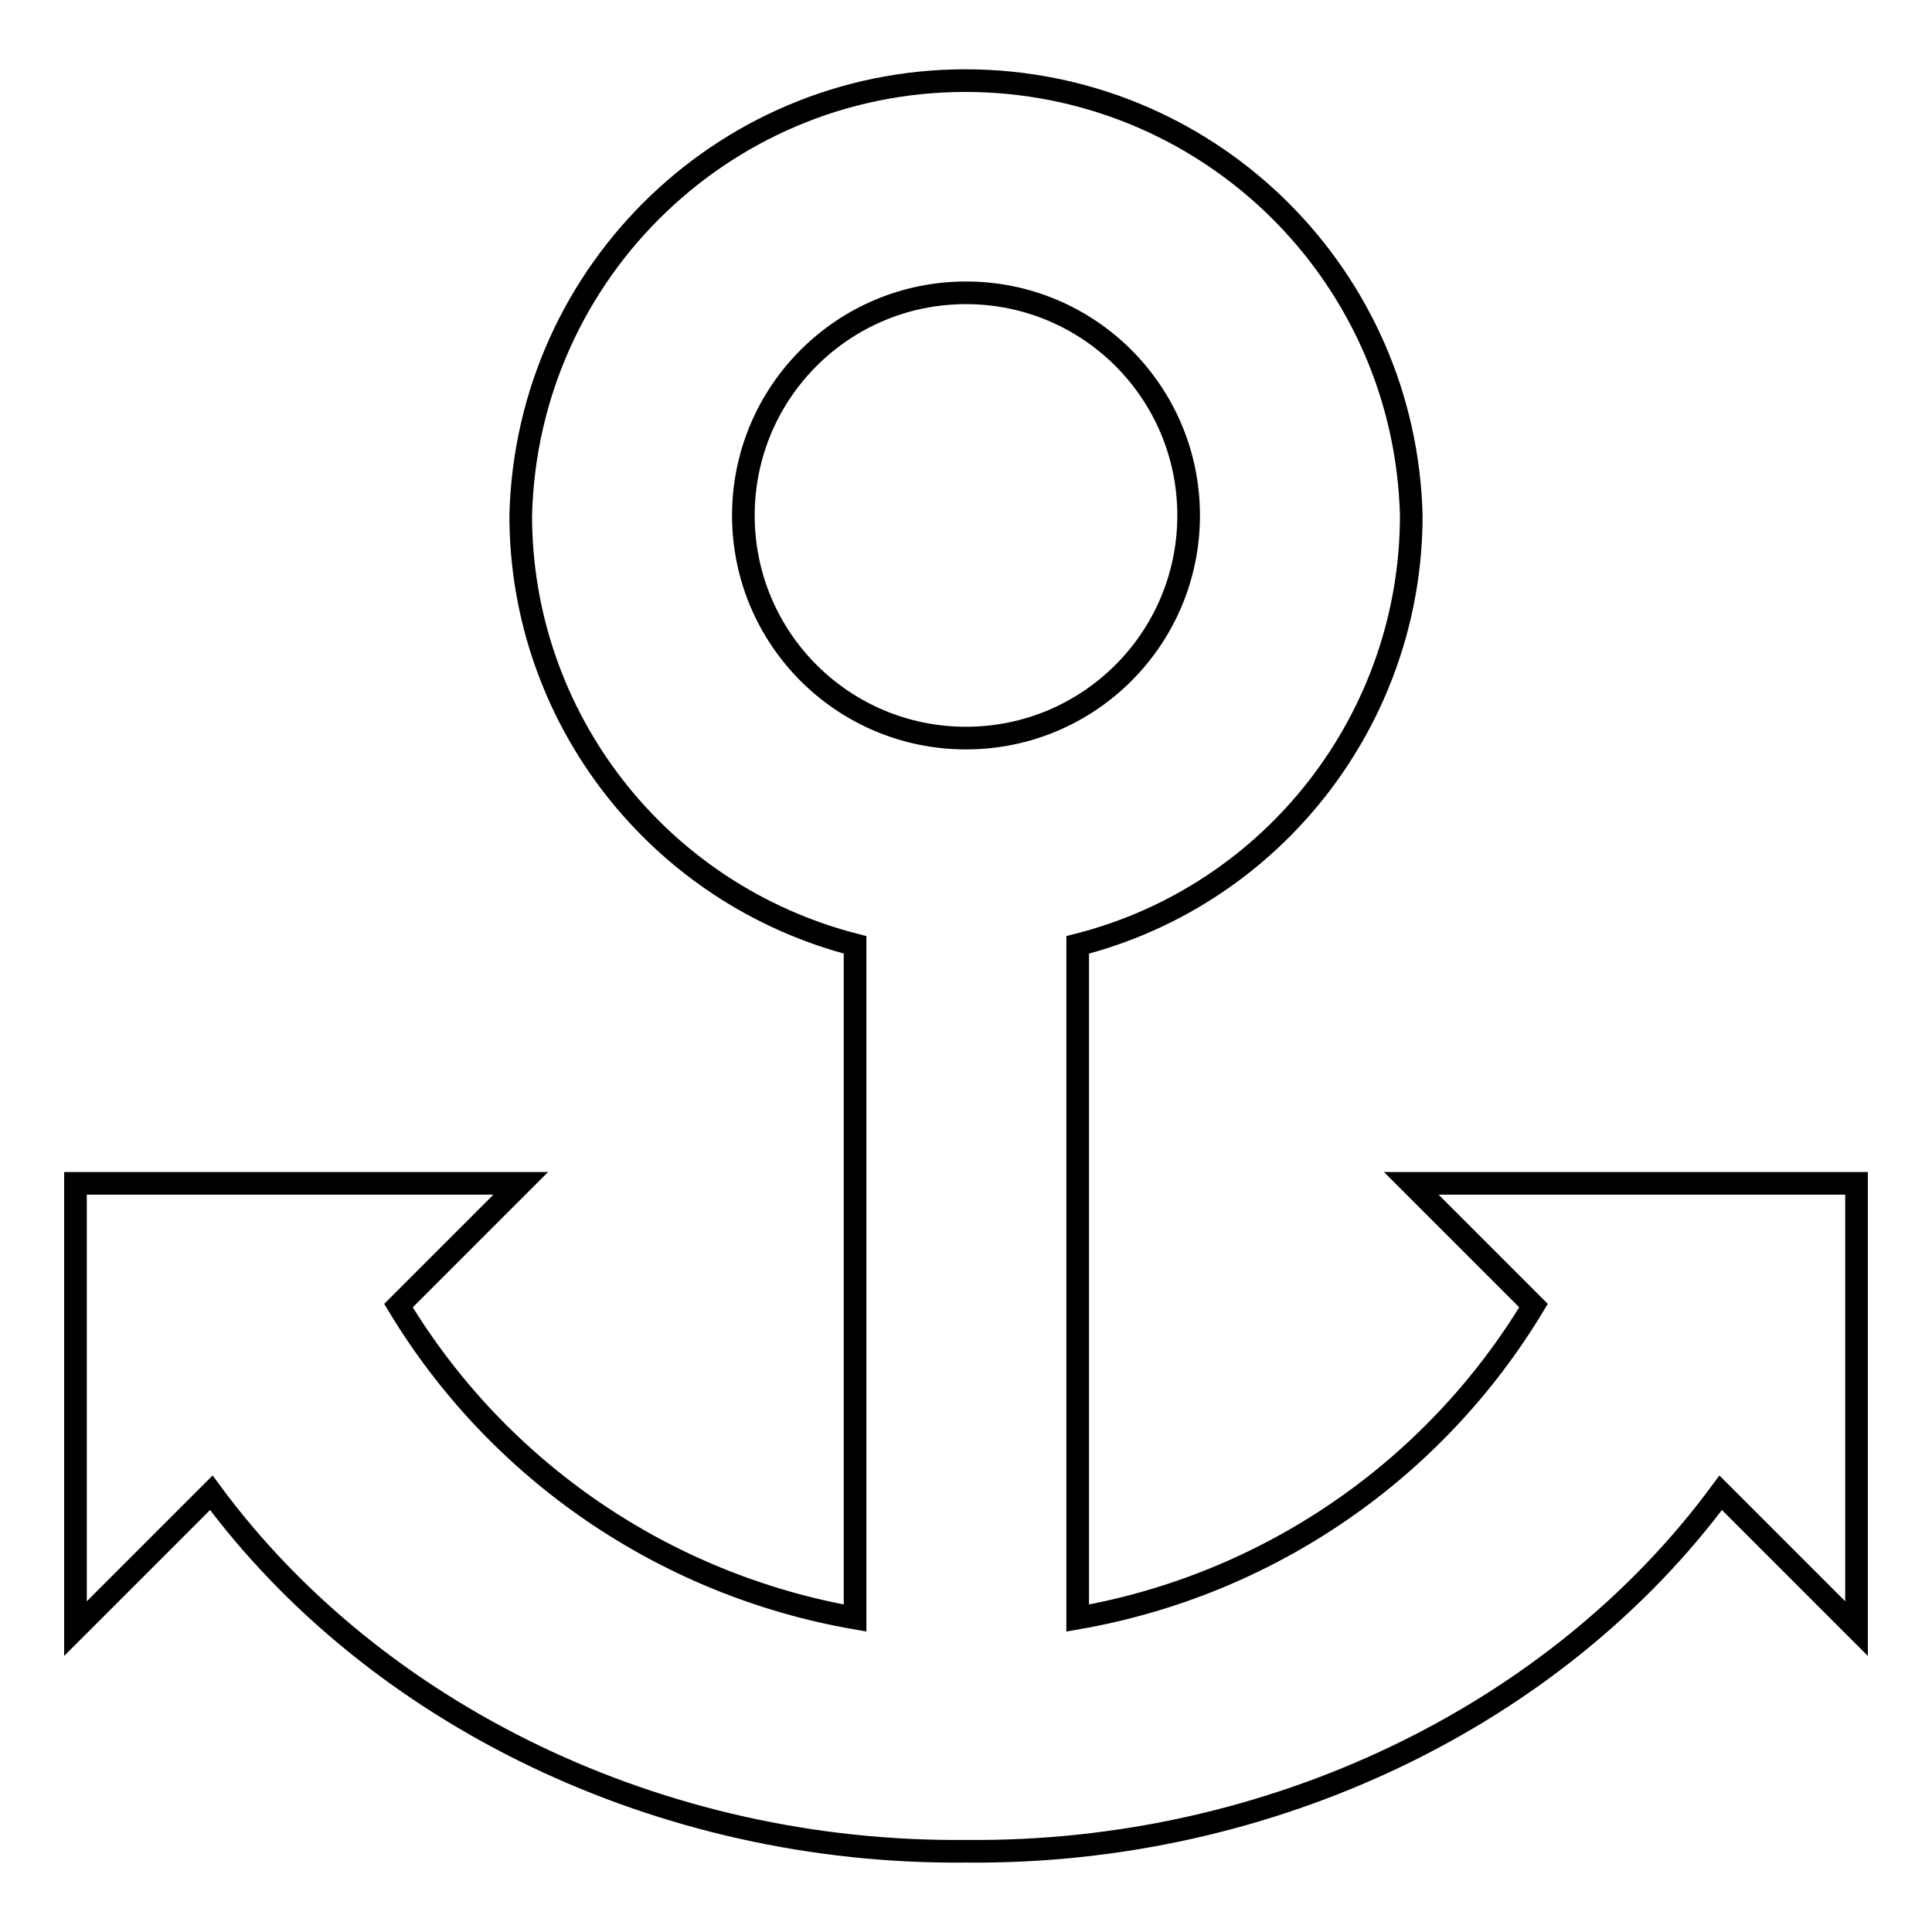 <?xml version="1.0" encoding="utf-8"?>
<!-- Svg Vector Icons : http://www.onlinewebfonts.com/icon -->
<!DOCTYPE svg PUBLIC "-//W3C//DTD SVG 1.1//EN" "http://www.w3.org/Graphics/SVG/1.1/DTD/svg11.dtd">
<svg version="1.1" xmlns="http://www.w3.org/2000/svg" xmlns:xlink="http://www.w3.org/1999/xlink" x="0px" y="0px" viewBox="0 0 256 256" enable-background="new 0 0 256 256" xml:space="preserve">
<g> <path stroke-width="3" fill-opacity="0" stroke="#000000"  d="M228,197.8c-21.7,29.4-59.5,47.9-100,47.5c-40.5,0.4-78.3-18.1-100-47.5l-18,18v-59h59L52.8,173 c13.2,21.9,35.3,37,60.5,41.4v-89.2C87.2,118.5,69,95.1,69,68.3c0.8-32.6,27.8-58.4,60.4-57.6c31.5,0.8,56.8,26.1,57.6,57.6 c0,26.8-18.2,50.3-44.2,56.9v89.2C168,210,190,194.9,203.2,173L187,156.8h59v59L228,197.8z M157.5,68.3c0-16.3-13.2-29.5-29.5-29.5 c-16.3,0-29.5,13.2-29.5,29.5c0,16.3,13.2,29.5,29.5,29.5C144.3,97.8,157.5,84.6,157.5,68.3z"/></g>
</svg>
